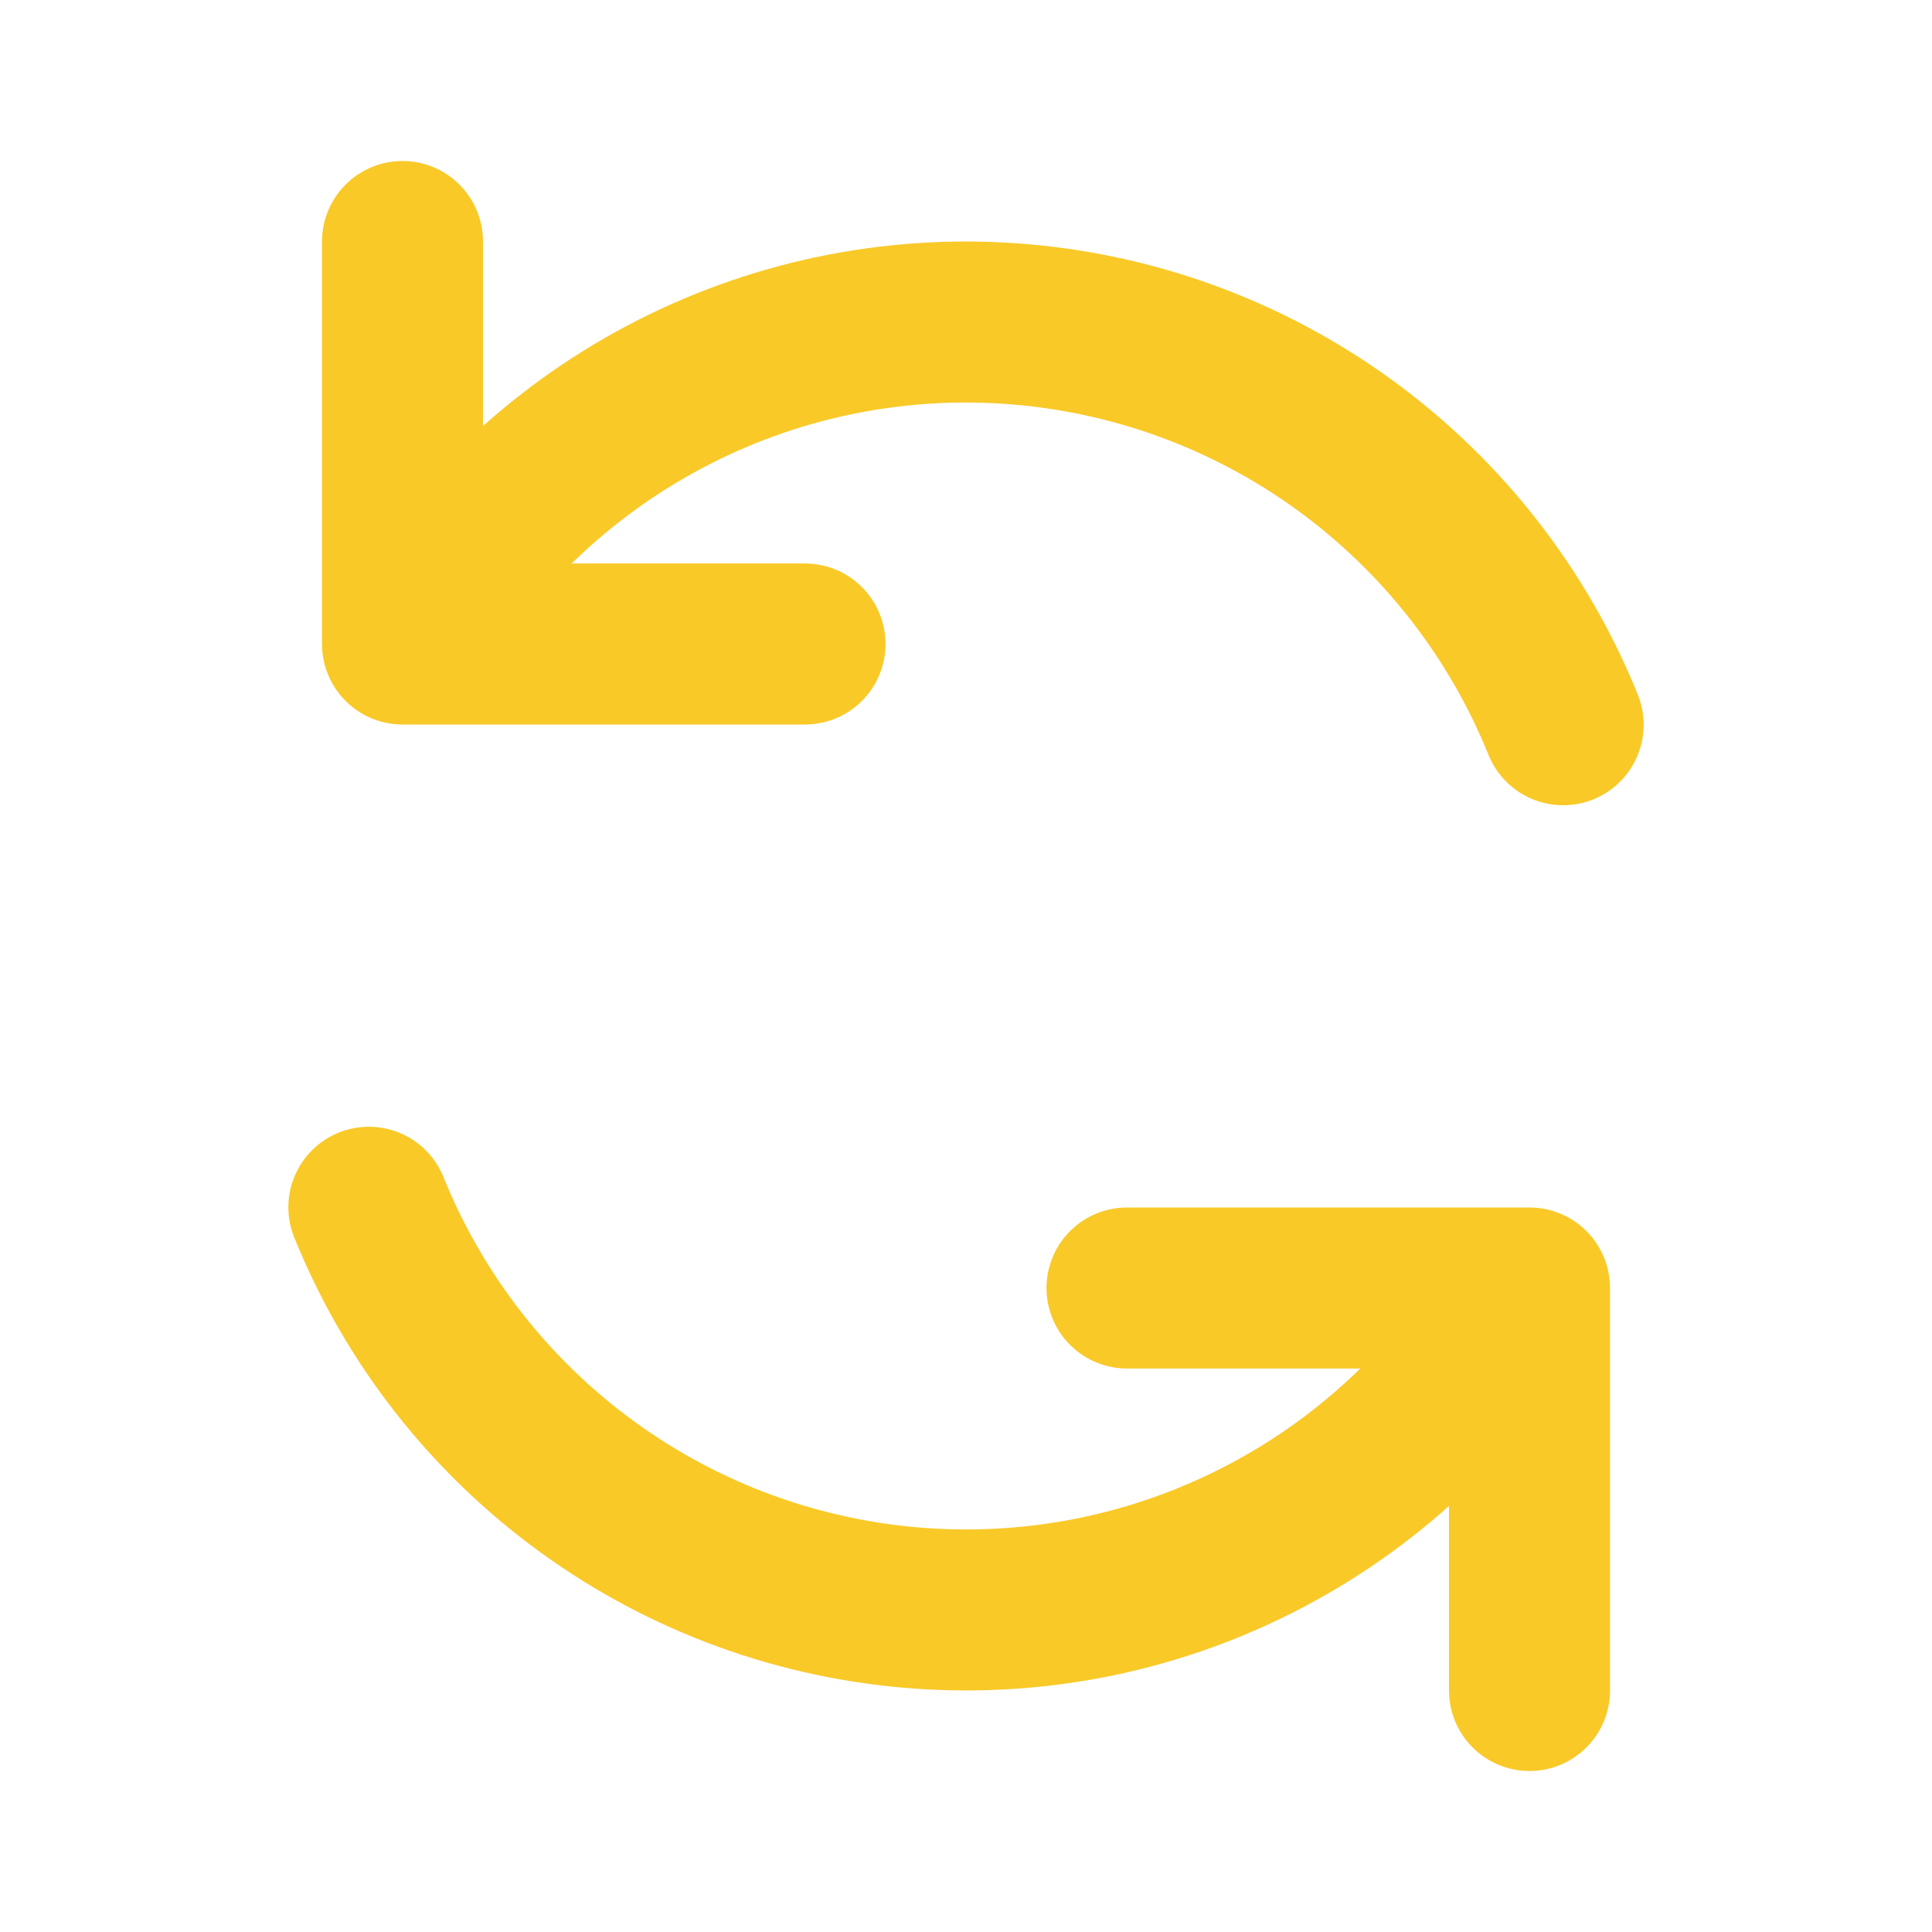 <?xml version="1.0" encoding="UTF-8"?> <svg xmlns="http://www.w3.org/2000/svg" width="24" height="24" viewBox="0 0 24 24" fill="none"><path d="M14 16H19V21M10 8H5V3M19.418 9.003C18.857 7.616 17.918 6.413 16.708 5.532C15.498 4.651 14.065 4.128 12.572 4.021C11.079 3.913 9.586 4.227 8.263 4.927C6.939 5.626 5.839 6.683 5.086 7.976M4.582 14.997C5.143 16.385 6.081 17.587 7.292 18.468C8.502 19.349 9.936 19.872 11.429 19.979C12.922 20.086 14.414 19.773 15.737 19.073C17.061 18.374 18.16 17.317 18.913 16.024" stroke="#F9C928" stroke-width="2" stroke-linecap="round" stroke-linejoin="round"></path></svg> 